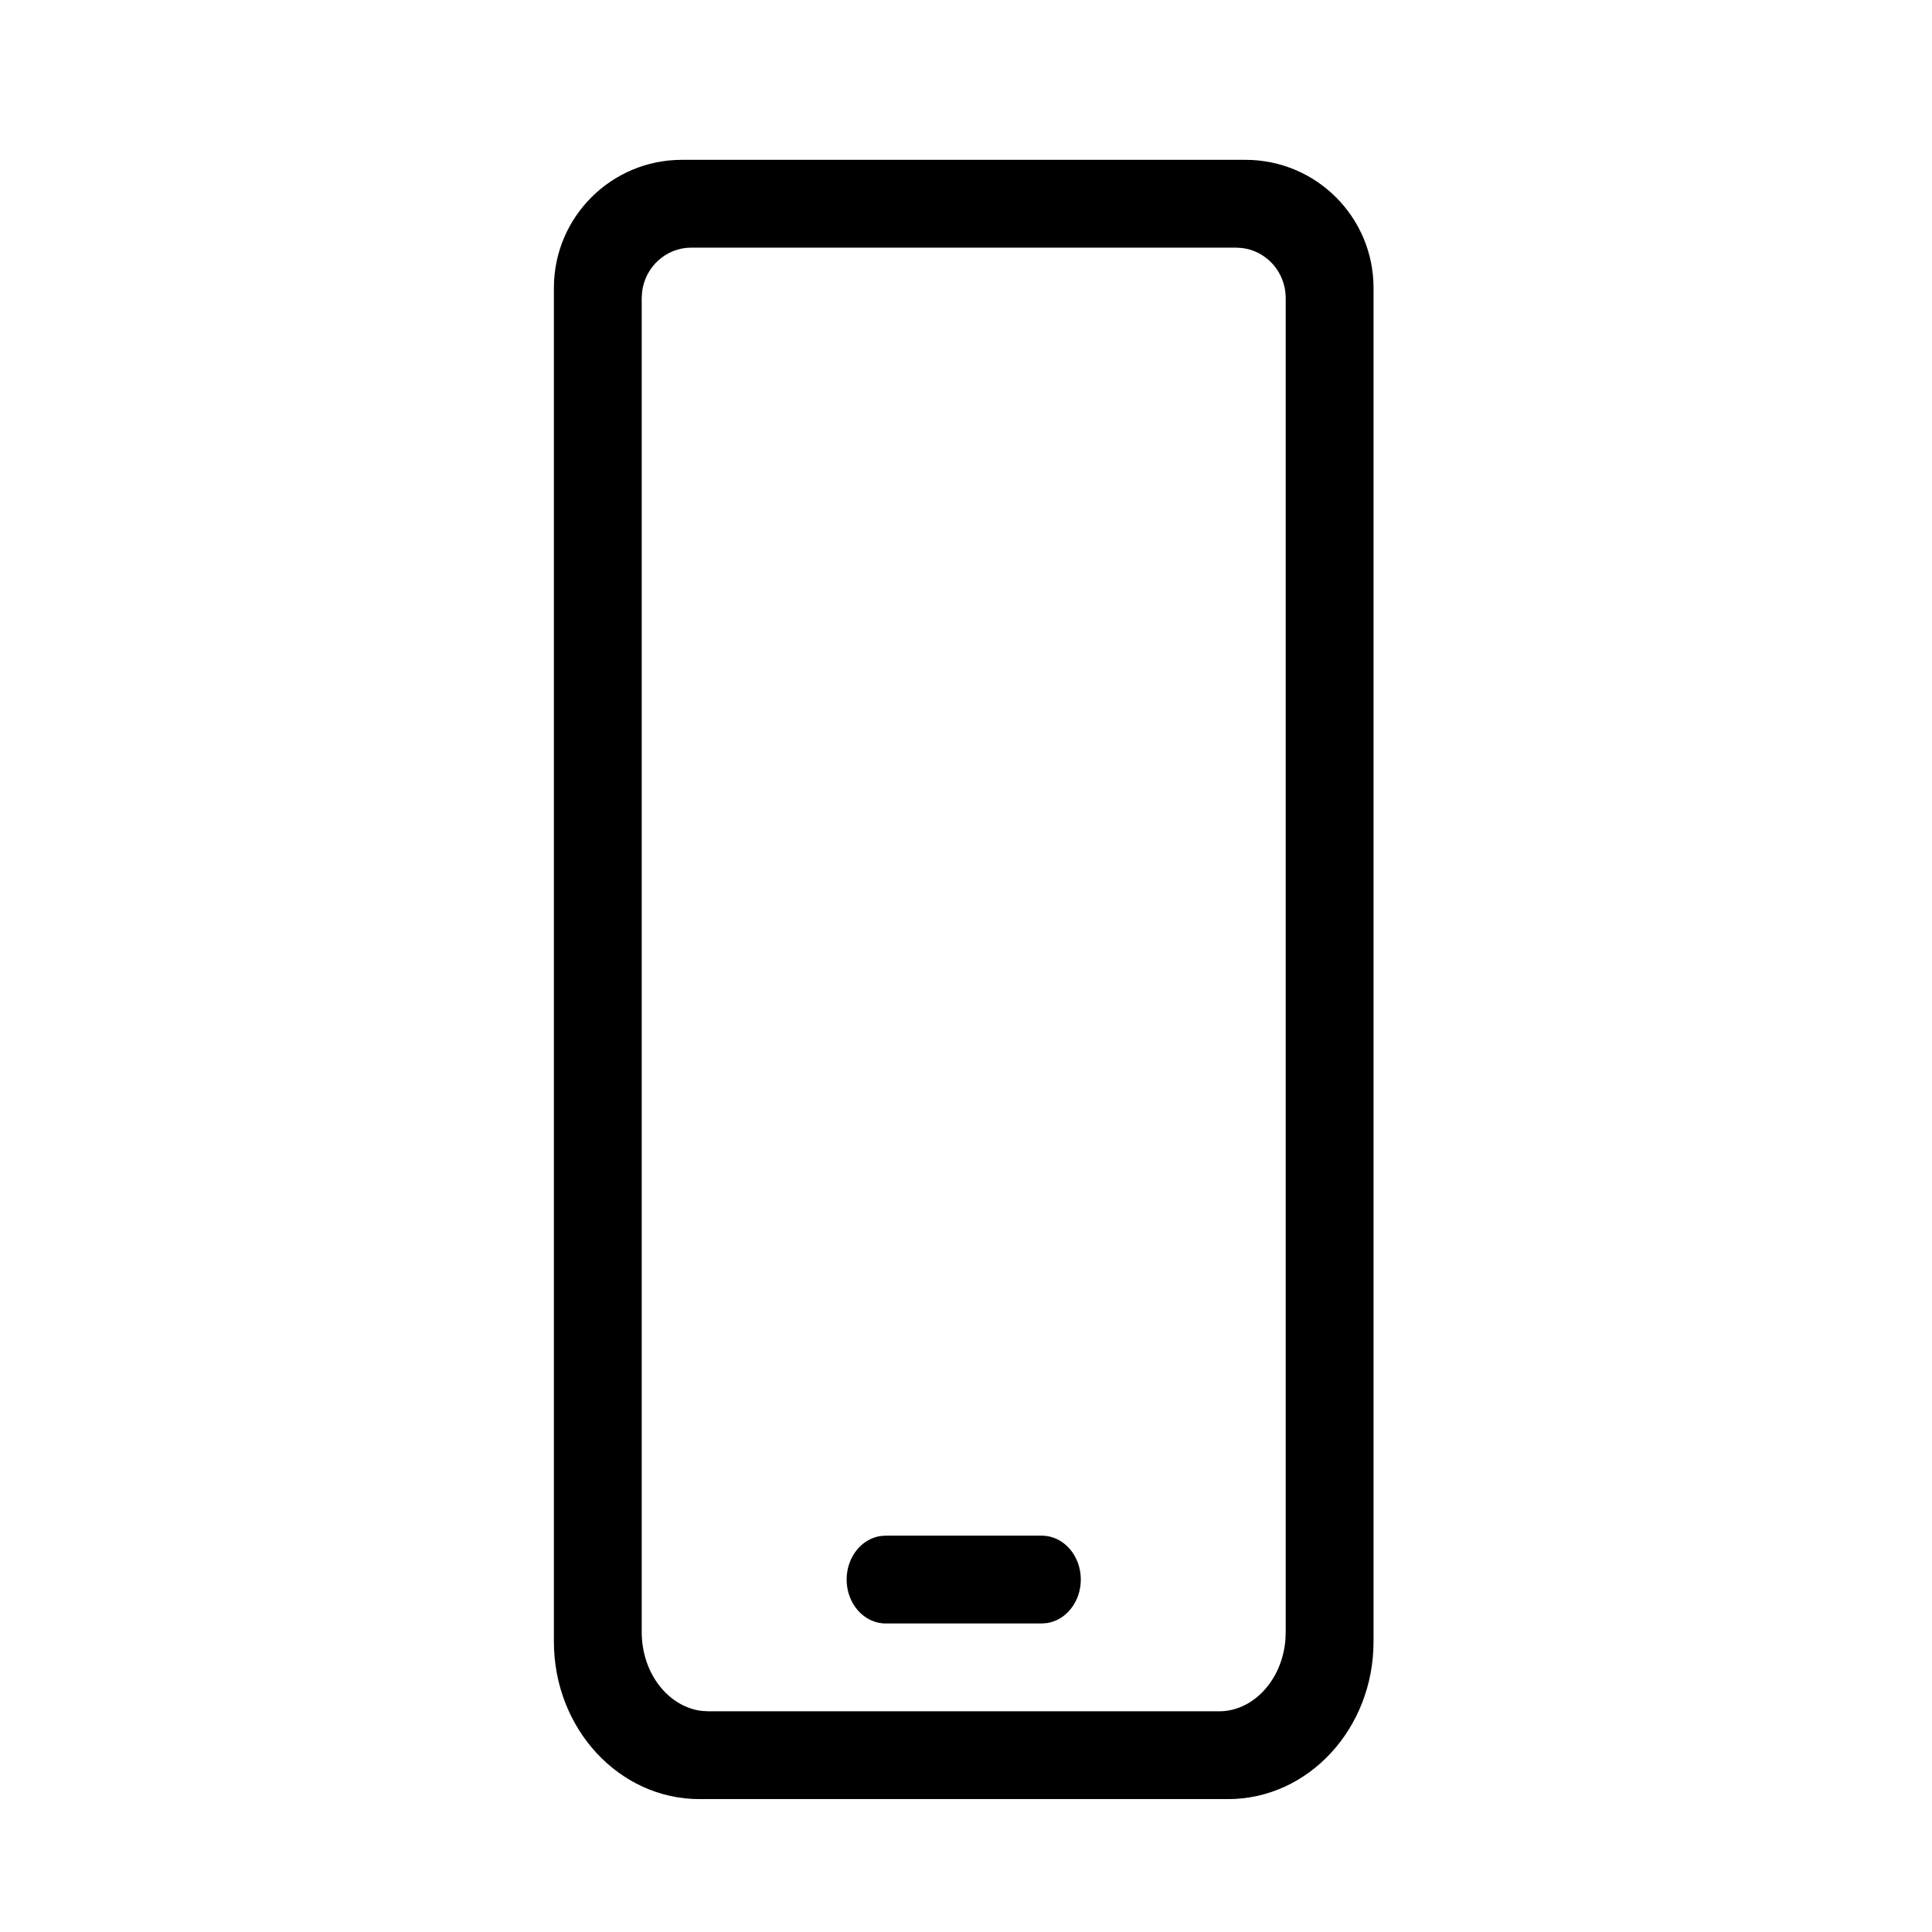 <svg width="33" height="33" viewBox="0 0 33 33" fill="#000000" xmlns="http://www.w3.org/2000/svg">
<path d="M21.273 2.73C22.482 2.73 23.461 3.709 23.461 4.917V28.041C23.461 29.526 22.348 30.73 20.976 30.73H11.947C10.574 30.73 9.461 29.526 9.461 28.041V4.917C9.461 3.709 10.44 2.73 11.648 2.73H21.273ZM21.115 4.23H11.807C11.373 4.23 11.015 4.563 10.967 4.991L10.961 5.092V27.874C10.961 28.599 11.431 29.16 11.99 29.224L12.096 29.23H20.827C21.394 29.23 21.898 28.711 21.956 28.008L21.961 27.874V5.092C21.961 4.65 21.634 4.285 21.213 4.236L21.115 4.23ZM18.461 26.98C18.461 26.566 18.163 26.23 17.794 26.23H15.128L15.037 26.237C14.712 26.286 14.461 26.6 14.461 26.98C14.461 27.394 14.759 27.73 15.128 27.73H17.794L17.885 27.723C18.21 27.673 18.461 27.359 18.461 26.98Z" />
</svg>
